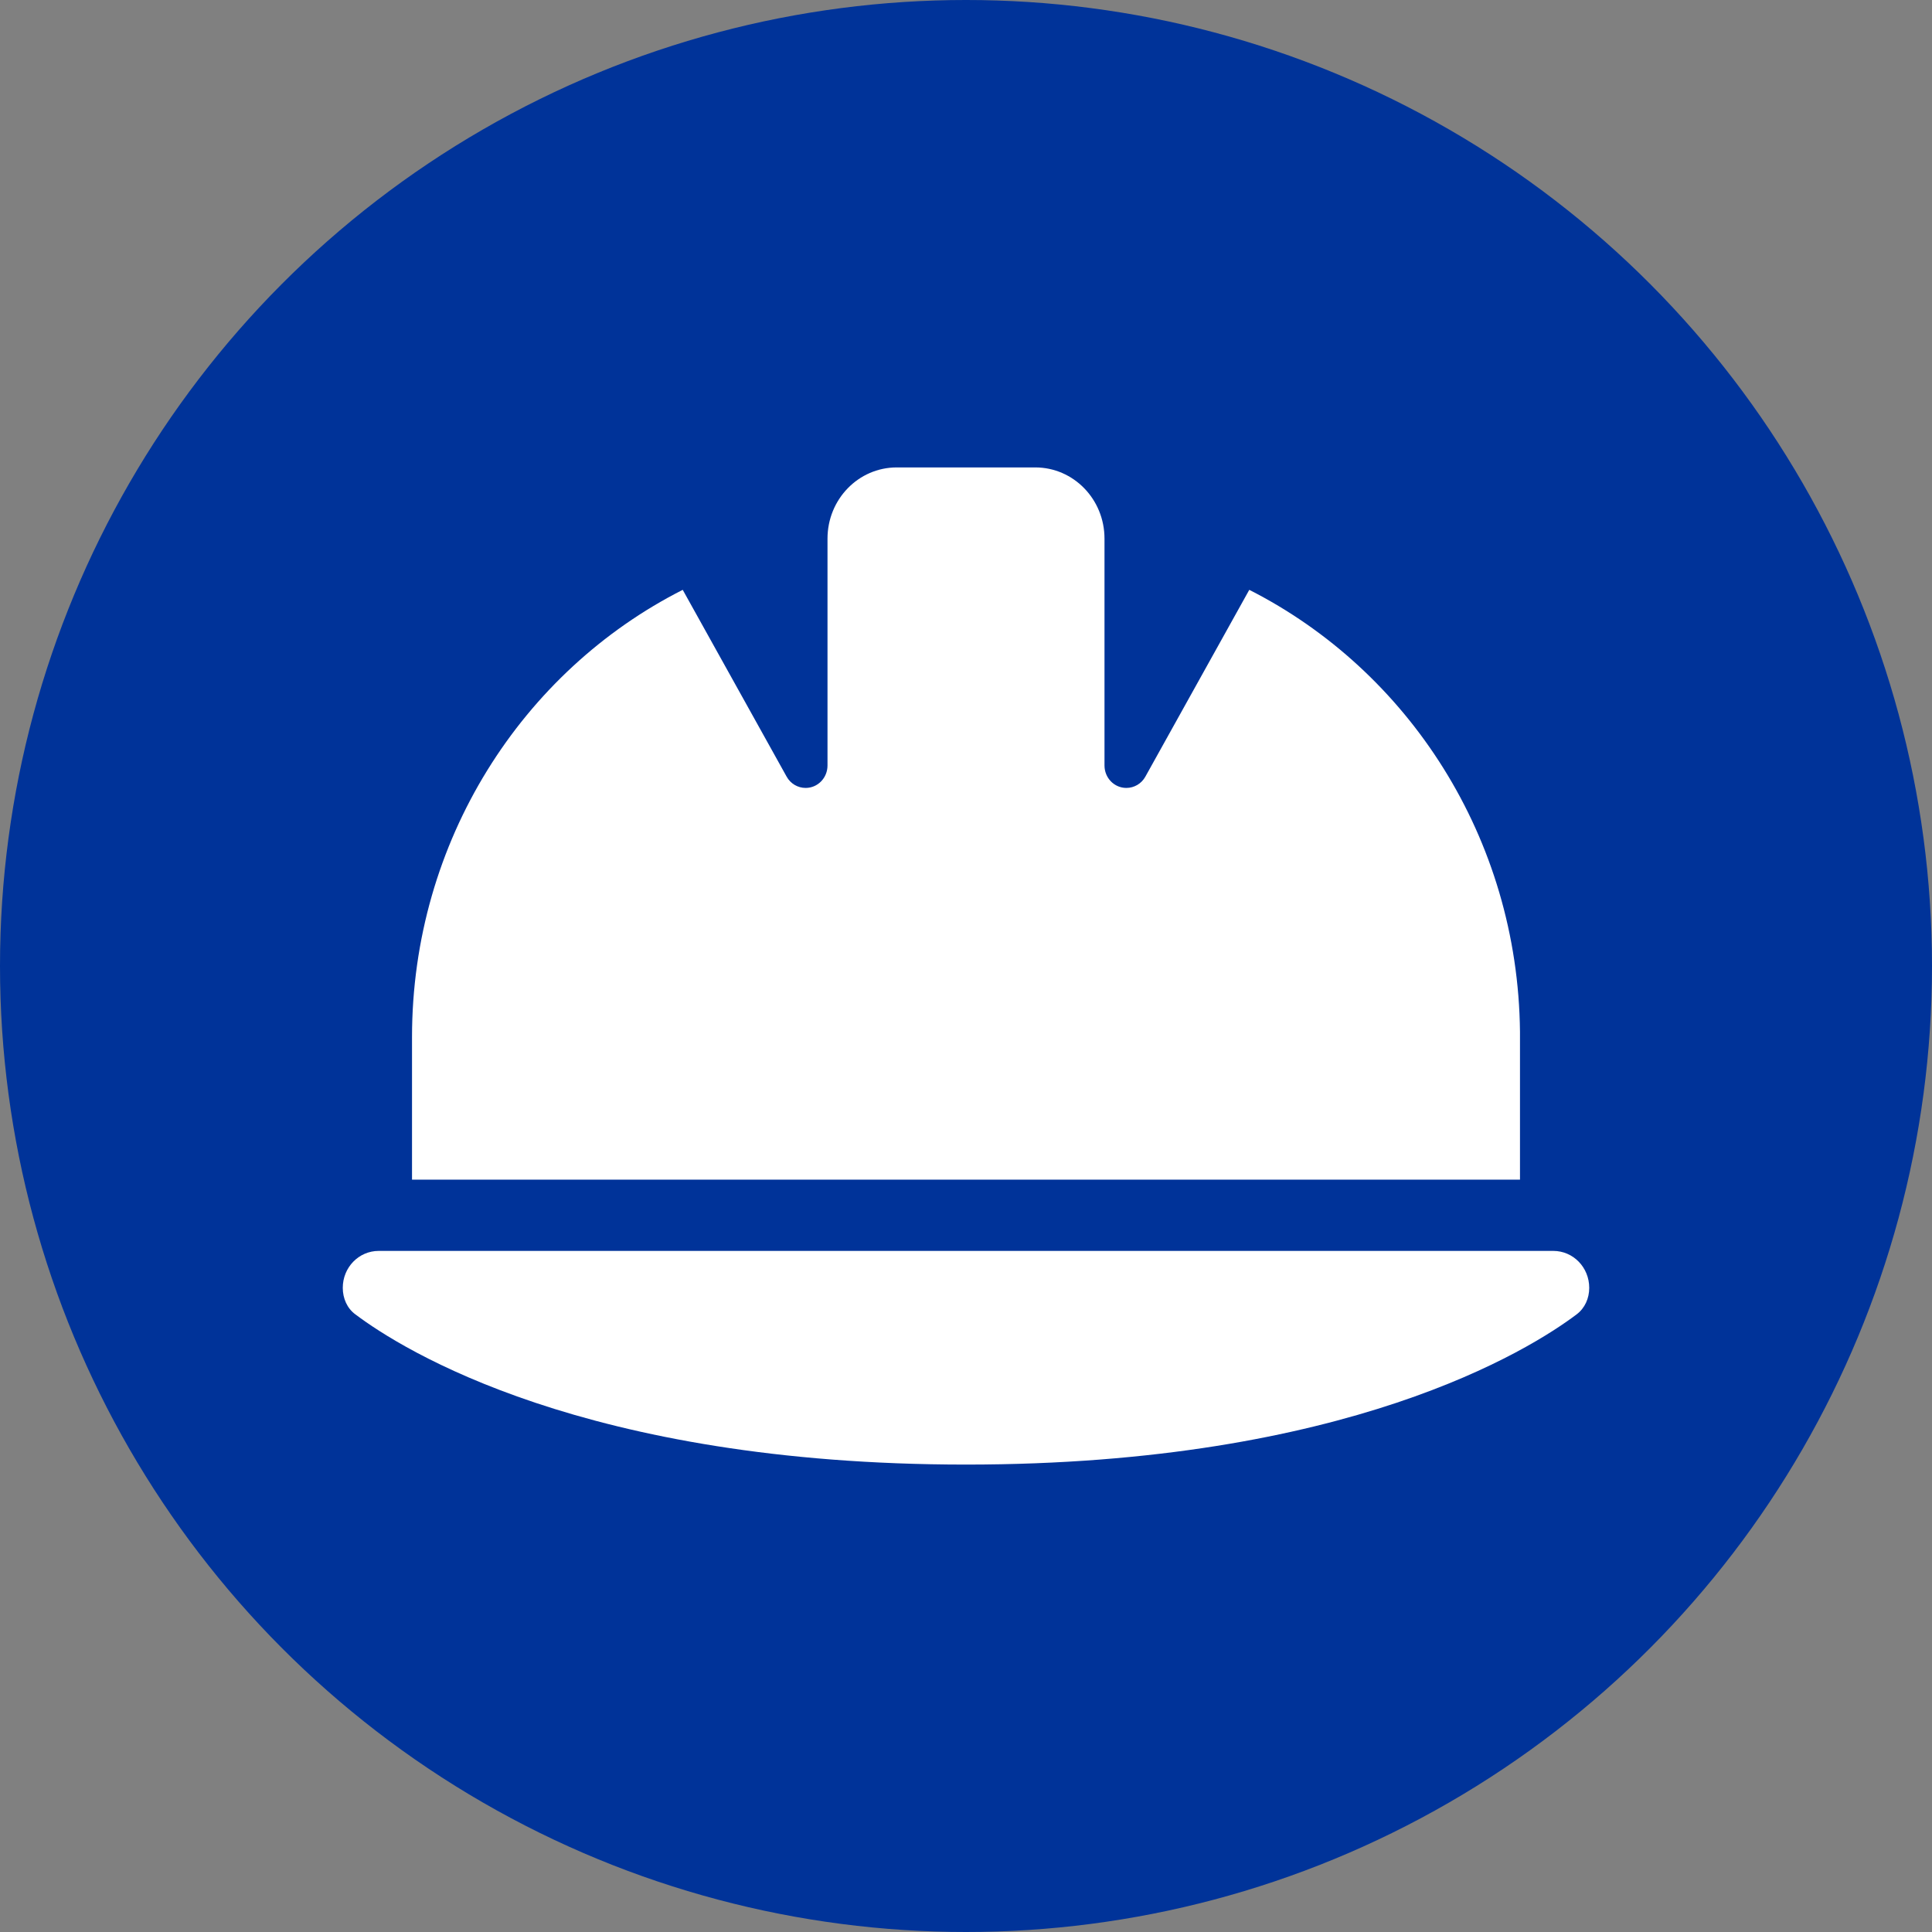 <svg width="124" height="124" viewBox="0 0 124 124" fill="none" xmlns="http://www.w3.org/2000/svg">
<rect x="0" y="0" width="124" height="124" fill="#808080" stroke="none"/>
<circle cx="62" cy="62" r="62" fill="#003399"/>
<path d="M57.556 30C55.097 30 53.111 32.043 53.111 34.571V34.9V49.129C53.111 49.929 52.486 50.571 51.708 50.571C51.208 50.571 50.736 50.3 50.486 49.843L43.819 37.857C33.528 43.071 26.444 53.971 26.444 66.571V75.714H97.556V66.229C97.431 53.771 90.375 43.029 80.181 37.857L73.514 49.843C73.264 50.3 72.792 50.571 72.292 50.571C71.514 50.571 70.889 49.929 70.889 49.129V34.9V34.571C70.889 32.043 68.903 30 66.444 30H57.556ZM24.306 80.286C23.028 80.286 22 81.343 22 82.657C22 83.329 22.278 83.971 22.806 84.357C25.819 86.629 37.528 94 62 94C86.472 94 98.181 86.629 101.194 84.357C101.722 83.957 102 83.329 102 82.657C102 81.343 100.972 80.286 99.695 80.286H24.306Z" fill="white"/>
</svg>
